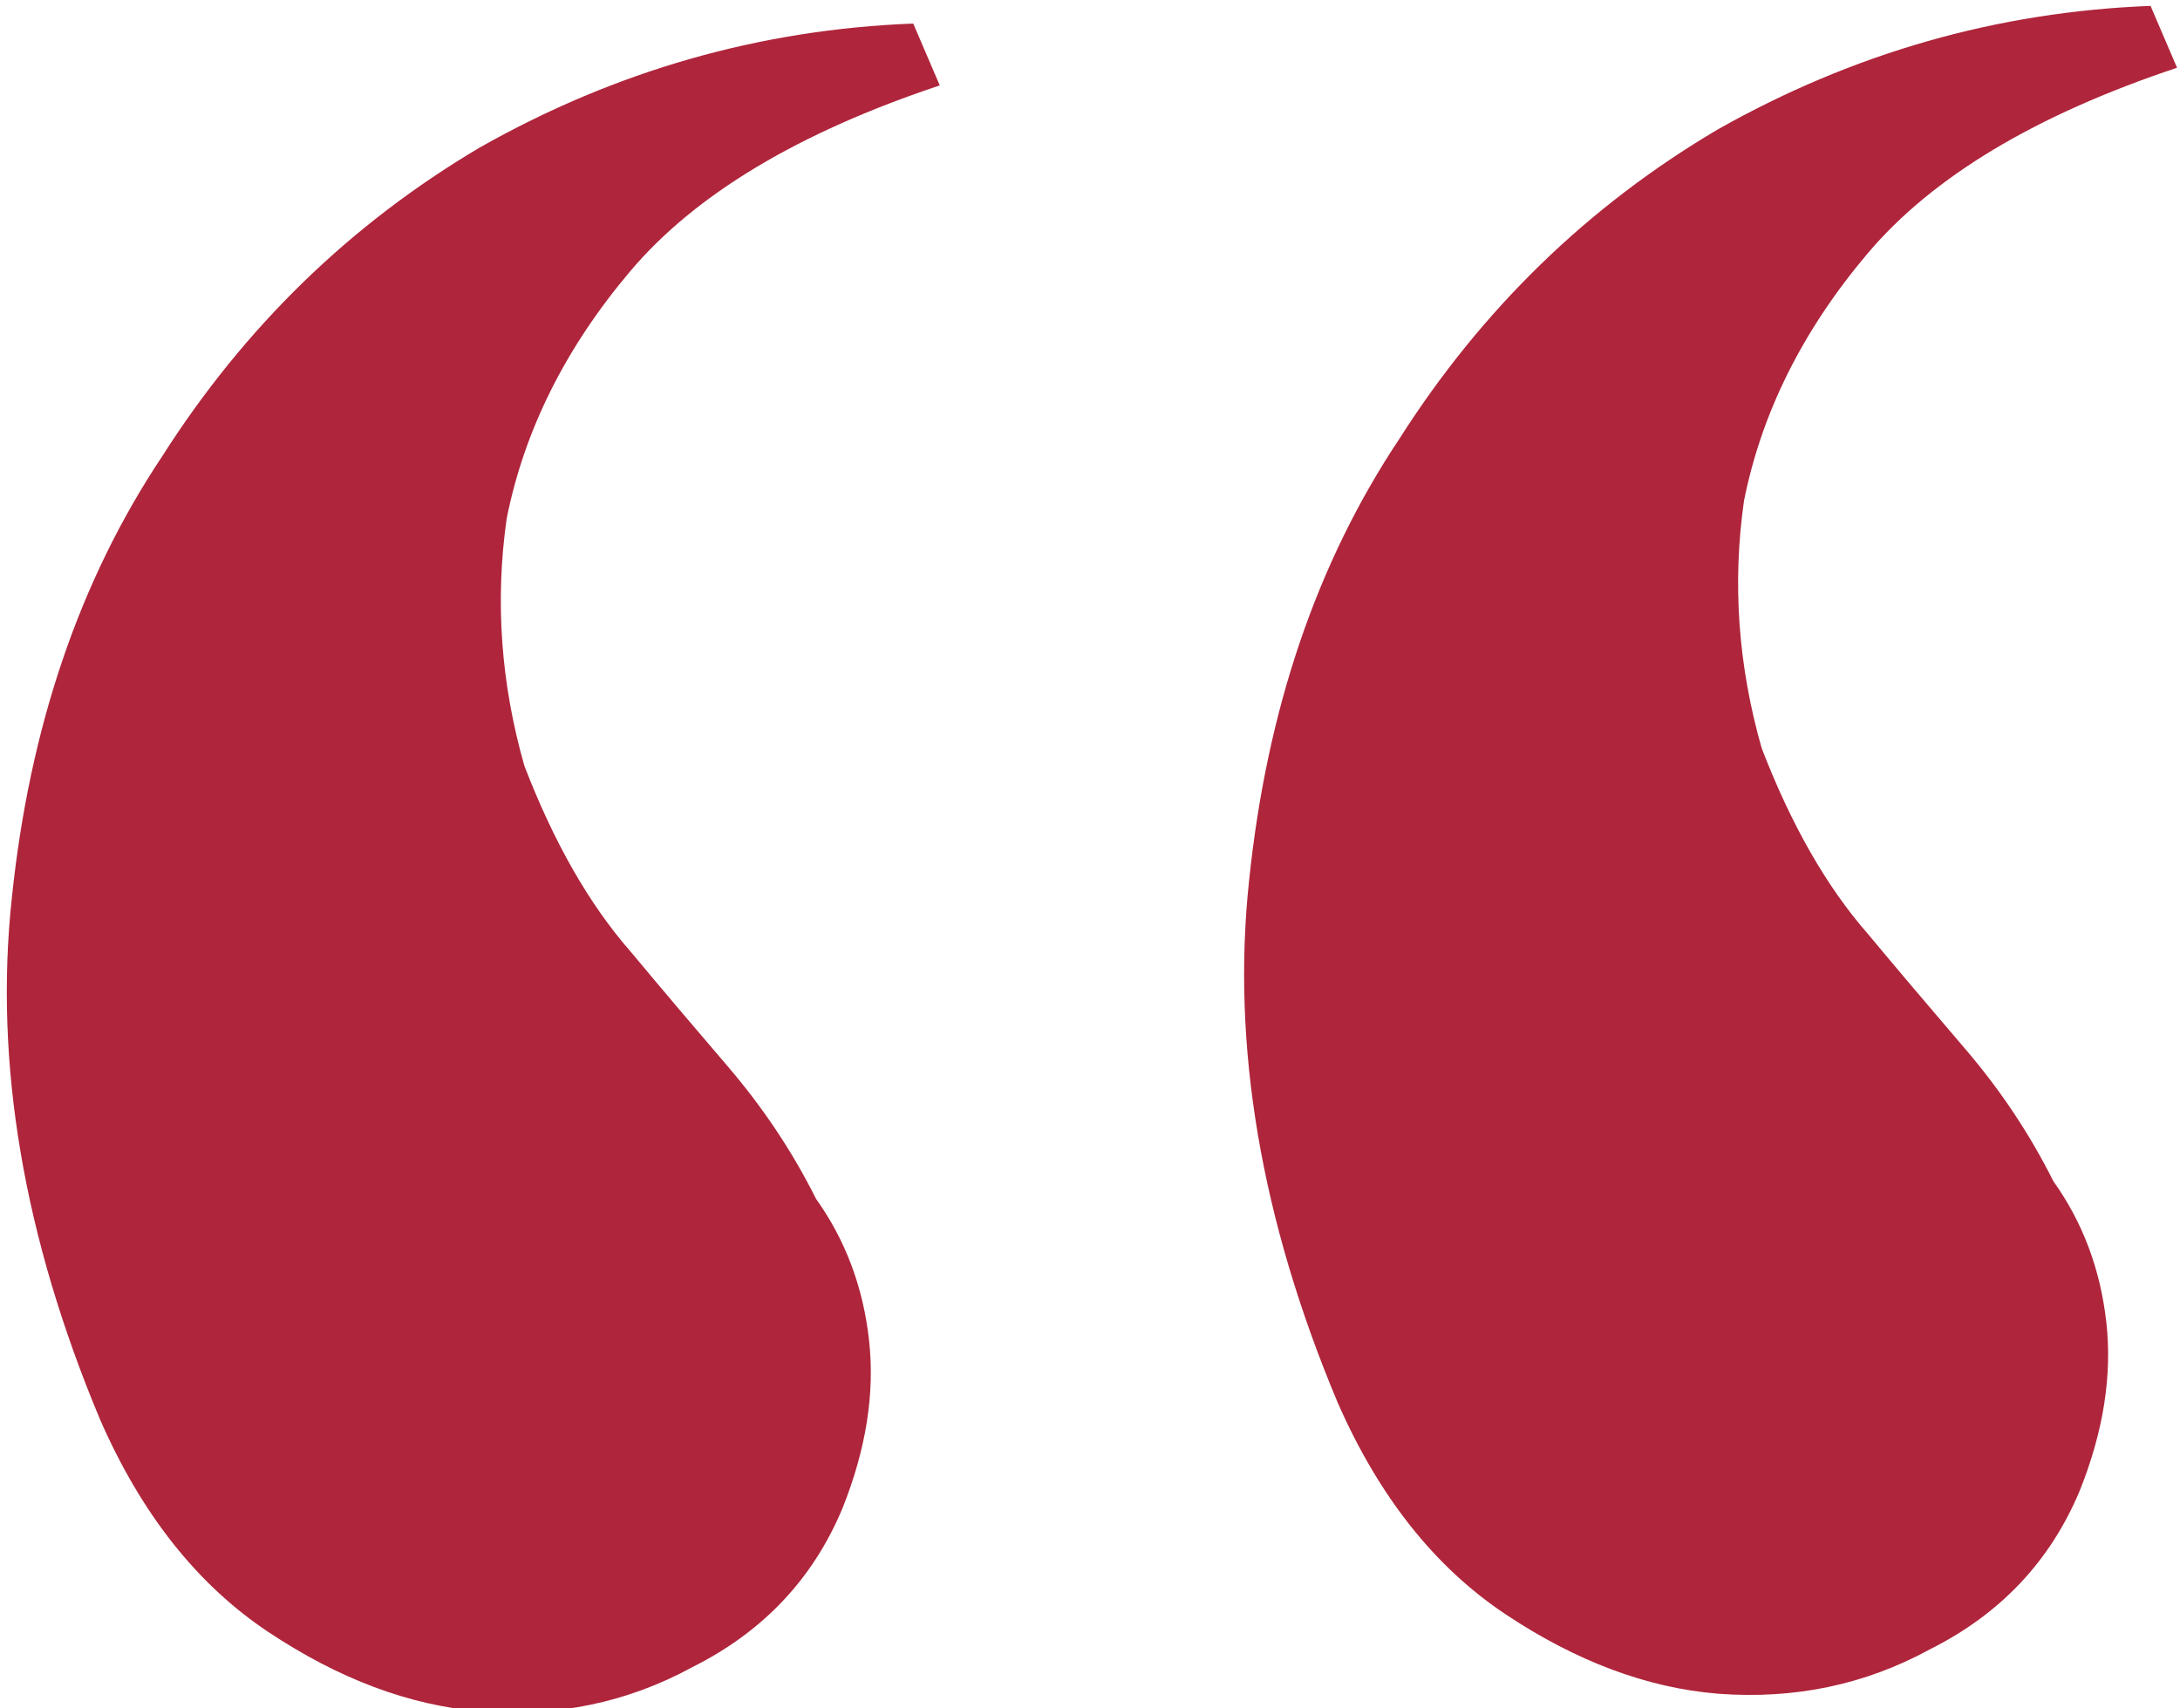 <?xml version="1.0" encoding="UTF-8"?> <svg xmlns="http://www.w3.org/2000/svg" width="37" height="29" viewBox="0 0 37 29" fill="none"><g clip-path="url(#clip0_261_177)"><path d="M15.95 1.45C13.55 2.25 11.8 3.3 10.7 4.6C9.6 5.9 8.9 7.3 8.6 8.8C8.4 10.2 8.5 11.6 8.9 13C9.4 14.3 10 15.35 10.7 16.15C11.2 16.75 11.75 17.4 12.35 18.1C12.95 18.8 13.45 19.55 13.85 20.35C14.35 21.05 14.65 21.85 14.75 22.75C14.85 23.65 14.7 24.6 14.3 25.6C13.8 26.8 12.95 27.7 11.75 28.3C10.65 28.9 9.45 29.15 8.15 29.05C6.95 28.95 5.75 28.5 4.55 27.7C3.35 26.9 2.4 25.7 1.7 24.1C0.4 21 -0.1 18.05 0.2 15.25C0.5 12.35 1.35 9.85 2.75 7.75C4.15 5.55 5.95 3.8 8.15 2.5C10.45 1.2 12.9 0.5 15.5 0.4L15.95 1.45ZM36.95 1.15C34.55 1.95 32.8 3 31.7 4.3C30.6 5.6 29.9 7 29.6 8.5C29.4 9.9 29.5 11.3 29.9 12.7C30.4 14 31 15.05 31.7 15.85C32.2 16.45 32.75 17.1 33.35 17.8C33.95 18.5 34.45 19.25 34.85 20.05C35.35 20.75 35.65 21.55 35.75 22.45C35.85 23.35 35.7 24.3 35.3 25.3C34.8 26.5 33.95 27.4 32.75 28C31.65 28.6 30.45 28.85 29.15 28.75C27.95 28.65 26.75 28.2 25.55 27.4C24.35 26.6 23.4 25.4 22.7 23.8C21.4 20.7 20.9 17.75 21.2 14.95C21.5 12.05 22.35 9.55 23.75 7.45C25.15 5.25 26.95 3.5 29.15 2.2C31.45 0.9 33.9 0.2 36.5 0.1L36.95 1.15Z" fill="#AF253B"></path></g><defs><clipPath id="clip0_261_177"><rect width="37" height="29" fill="white"></rect></clipPath></defs></svg> 